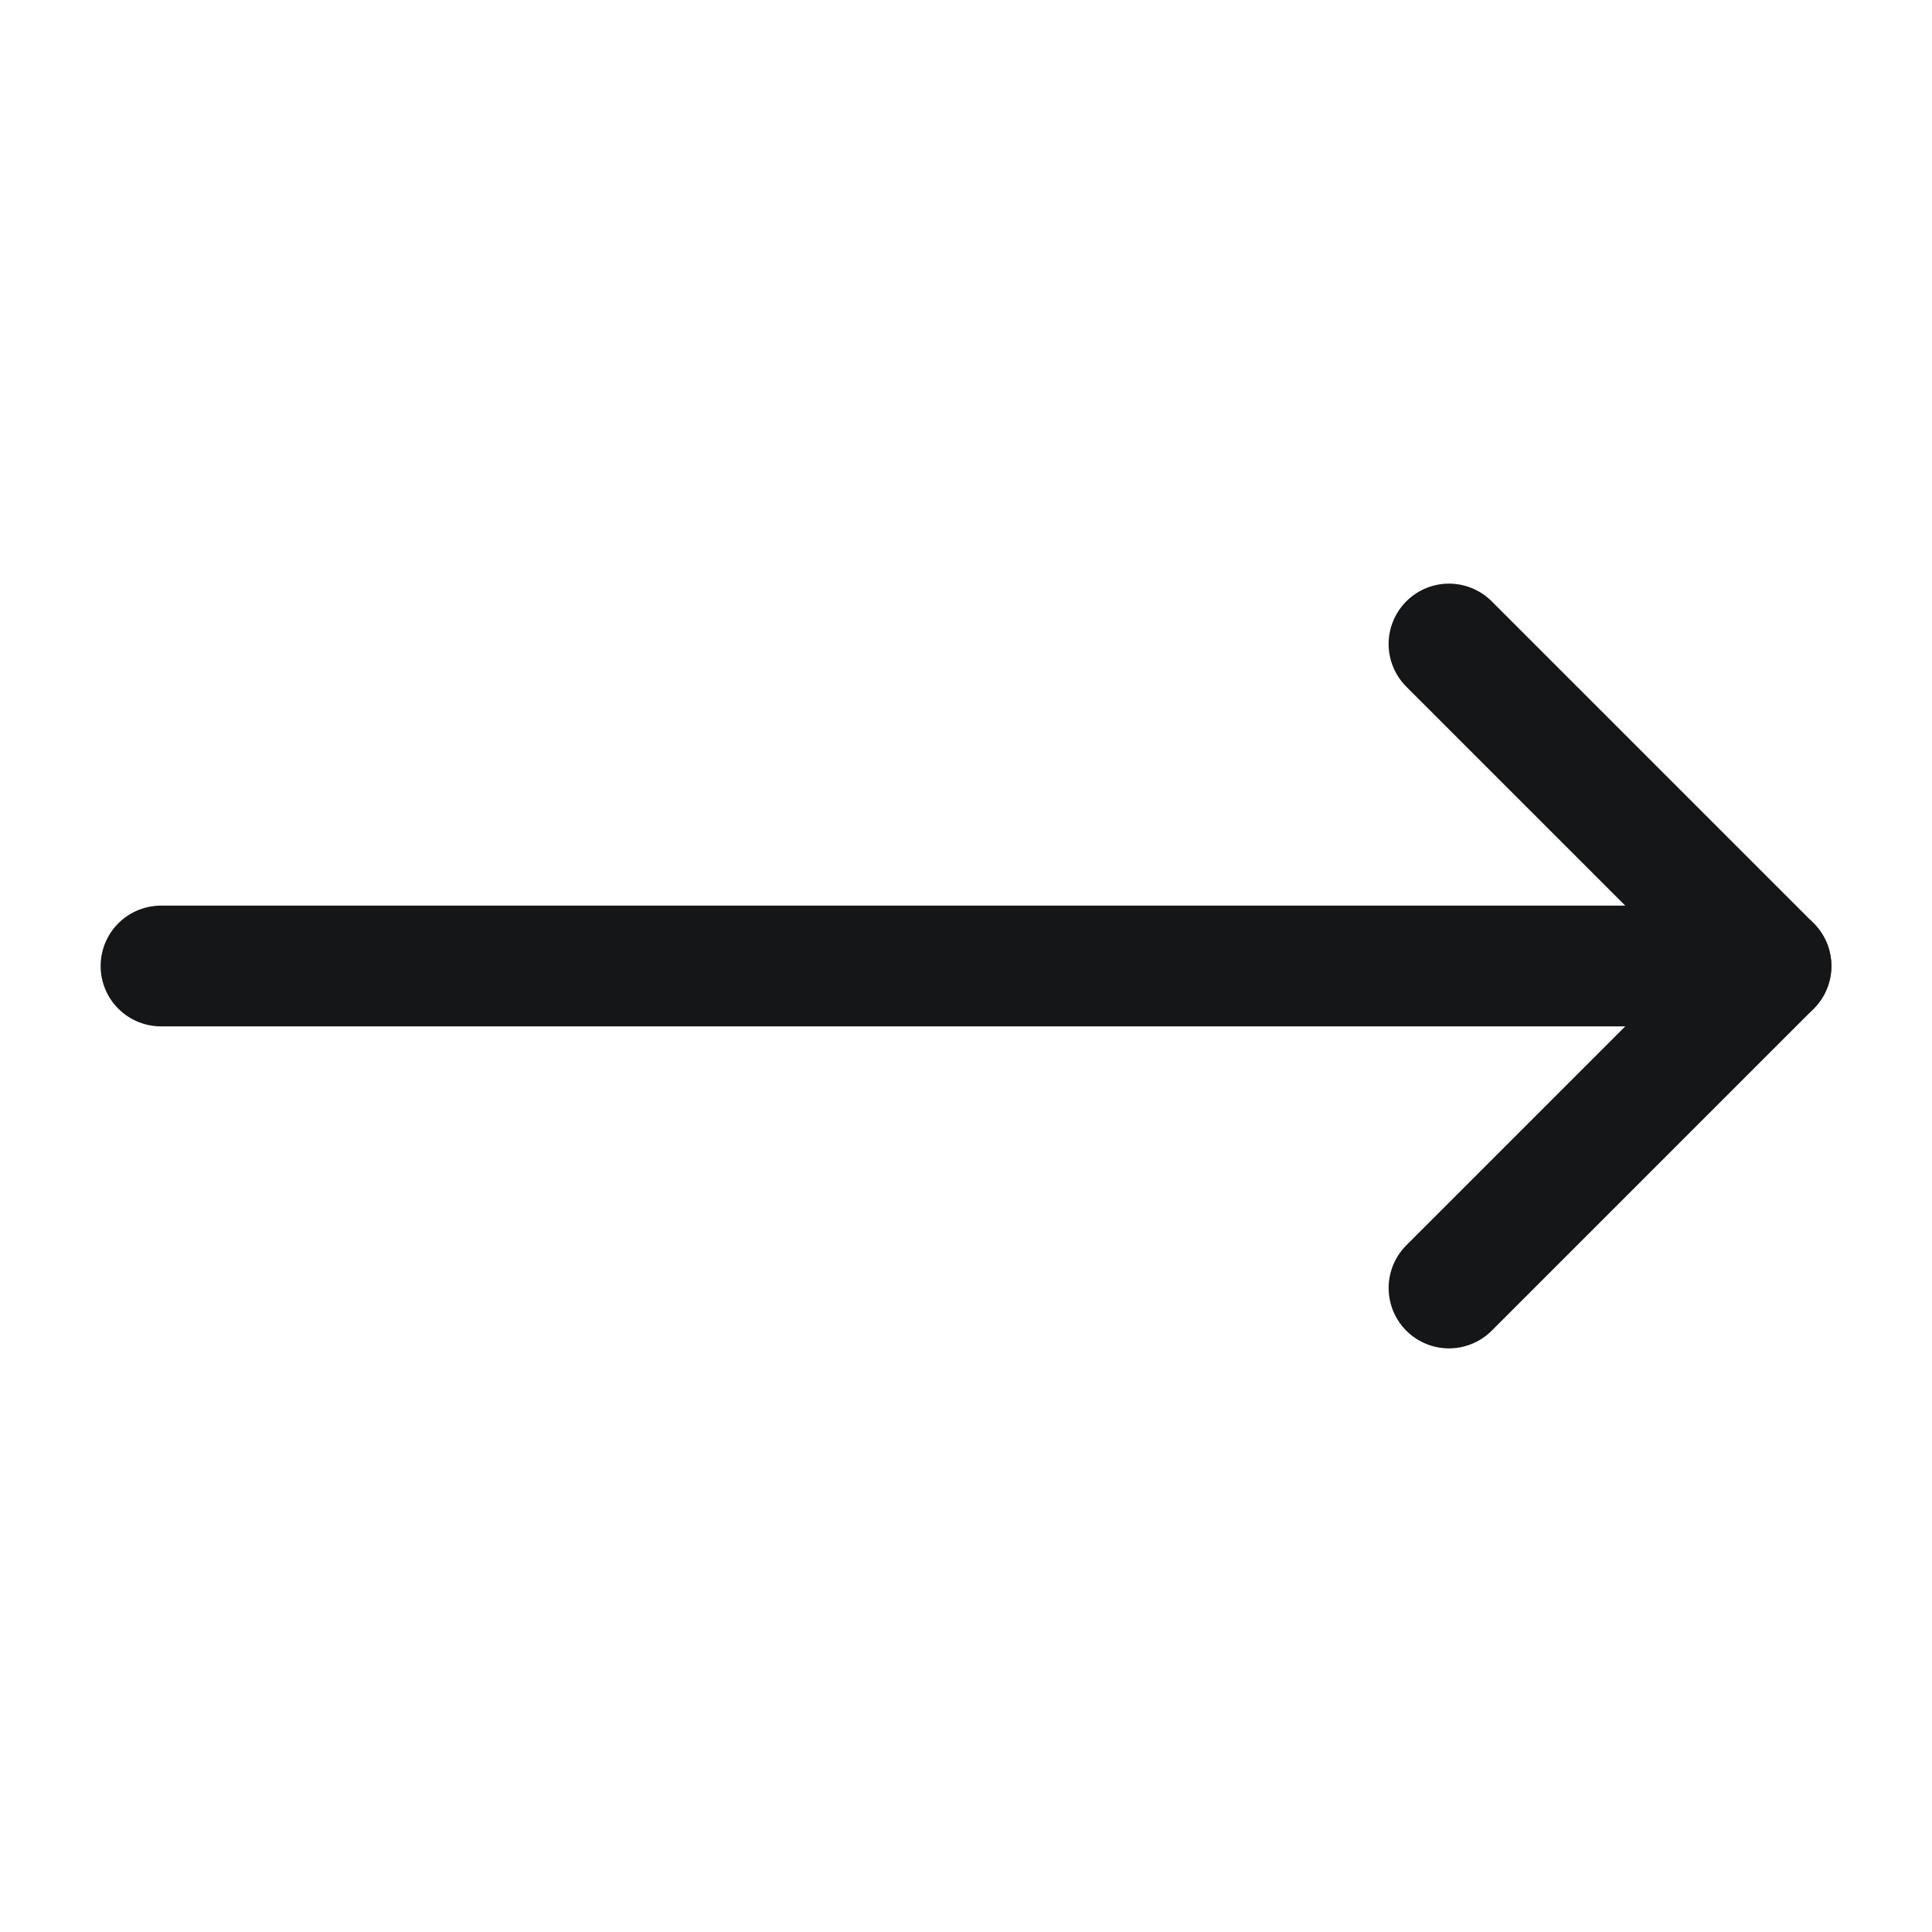 <svg xmlns="http://www.w3.org/2000/svg" width="24" height="24" viewBox="0 0 24 24" fill="none">
    <path d="M18 8L22 12L18 16" stroke="#151617" stroke-width="1.5" stroke-linecap="round" stroke-linejoin="round"></path>
    <path d="M2 12H22" stroke="#151617" stroke-width="1.5" stroke-linecap="round" stroke-linejoin="round"></path>
</svg>